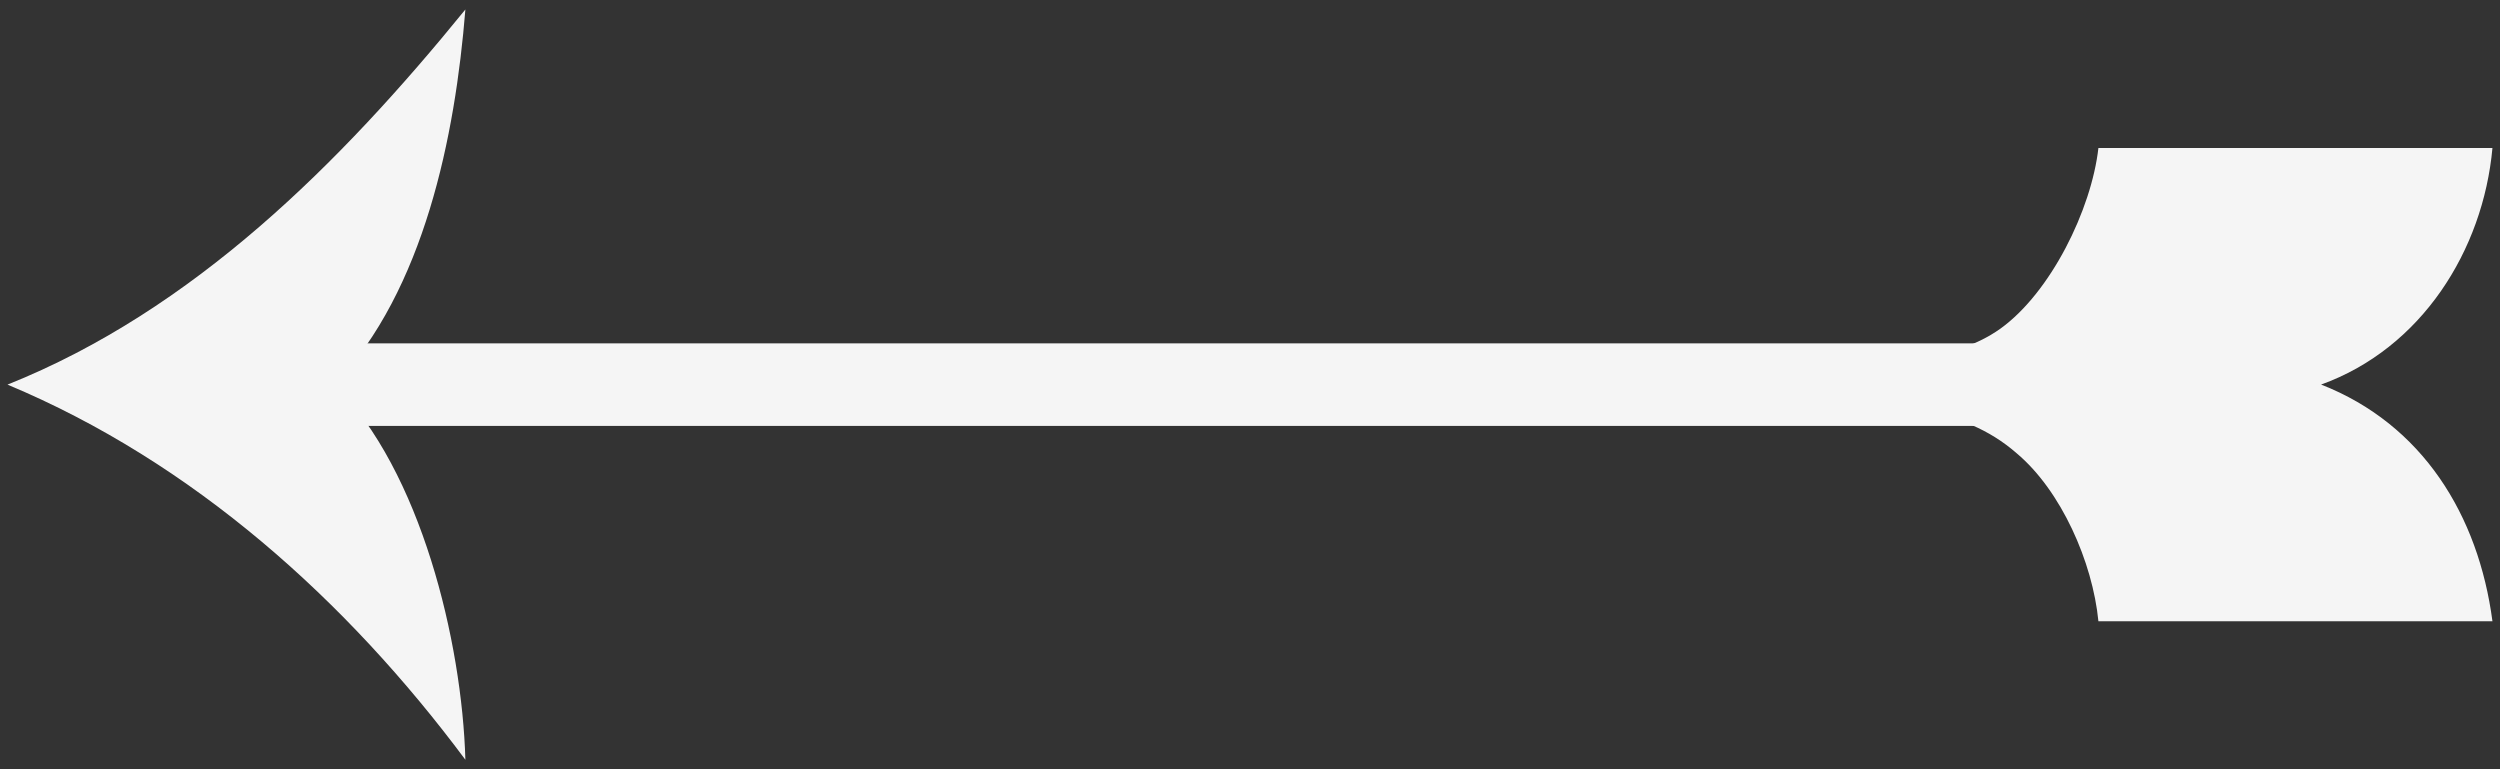 <?xml version="1.0" encoding="utf-8"?>
<!-- Generator: Adobe Illustrator 17.0.0, SVG Export Plug-In . SVG Version: 6.00 Build 0)  -->
<!DOCTYPE svg PUBLIC "-//W3C//DTD SVG 1.1//EN" "http://www.w3.org/Graphics/SVG/1.1/DTD/svg11.dtd">
<svg version="1.1" id="Layer_1" xmlns="http://www.w3.org/2000/svg" xmlns:xlink="http://www.w3.org/1999/xlink" x="0px" y="0px"
	 width="52px" height="16px" viewBox="0 0 52 16" enable-background="new 0 0 52 16" xml:space="preserve">
<rect x="0" y="0" width="52" height="16" fill="#333333" stroke="none"/>
<g>
	<rect x="6.27" y="7.142" fill="#F5F5F5" width="37.384" height="1.717"/>
	<g>
		<path fill="#F5F5F5" d="M37.828,8.43c1.455,0,2.958-0.019,4.122,1.001c0.921,0.775,1.576,2.255,1.697,3.491h8.196
			c-0.291-2.206-1.455-4.098-3.564-4.923c2.085-0.751,3.37-2.788,3.564-4.921h-8.196c-0.145,1.284-0.994,3.006-2.037,3.757
			c-1.018,0.729-2.57,0.736-3.782,0.736V8.43z"/>
	</g>
	<g>
		<path fill="#F5F5F5" d="M6.96,8c1.794,1.794,2.649,5.342,2.72,7.803C7.22,12.499,4.023,9.616,0.156,8
			C4.023,6.453,7.079,3.396,9.68,0.197C9.468,2.833,8.824,6.032,6.96,8z"/>
	</g>
</g>
<rect fill="none" width="52" height="16"/>
<g>
</g>
<g>
</g>
<g>
</g>
<g>
</g>
<g>
</g>
<g>
</g>
<g>
</g>
<g>
</g>
<g>
</g>
<g>
</g>
<g>
</g>
<g>
</g>
<g>
</g>
<g>
</g>
<g>
</g>
</svg>
